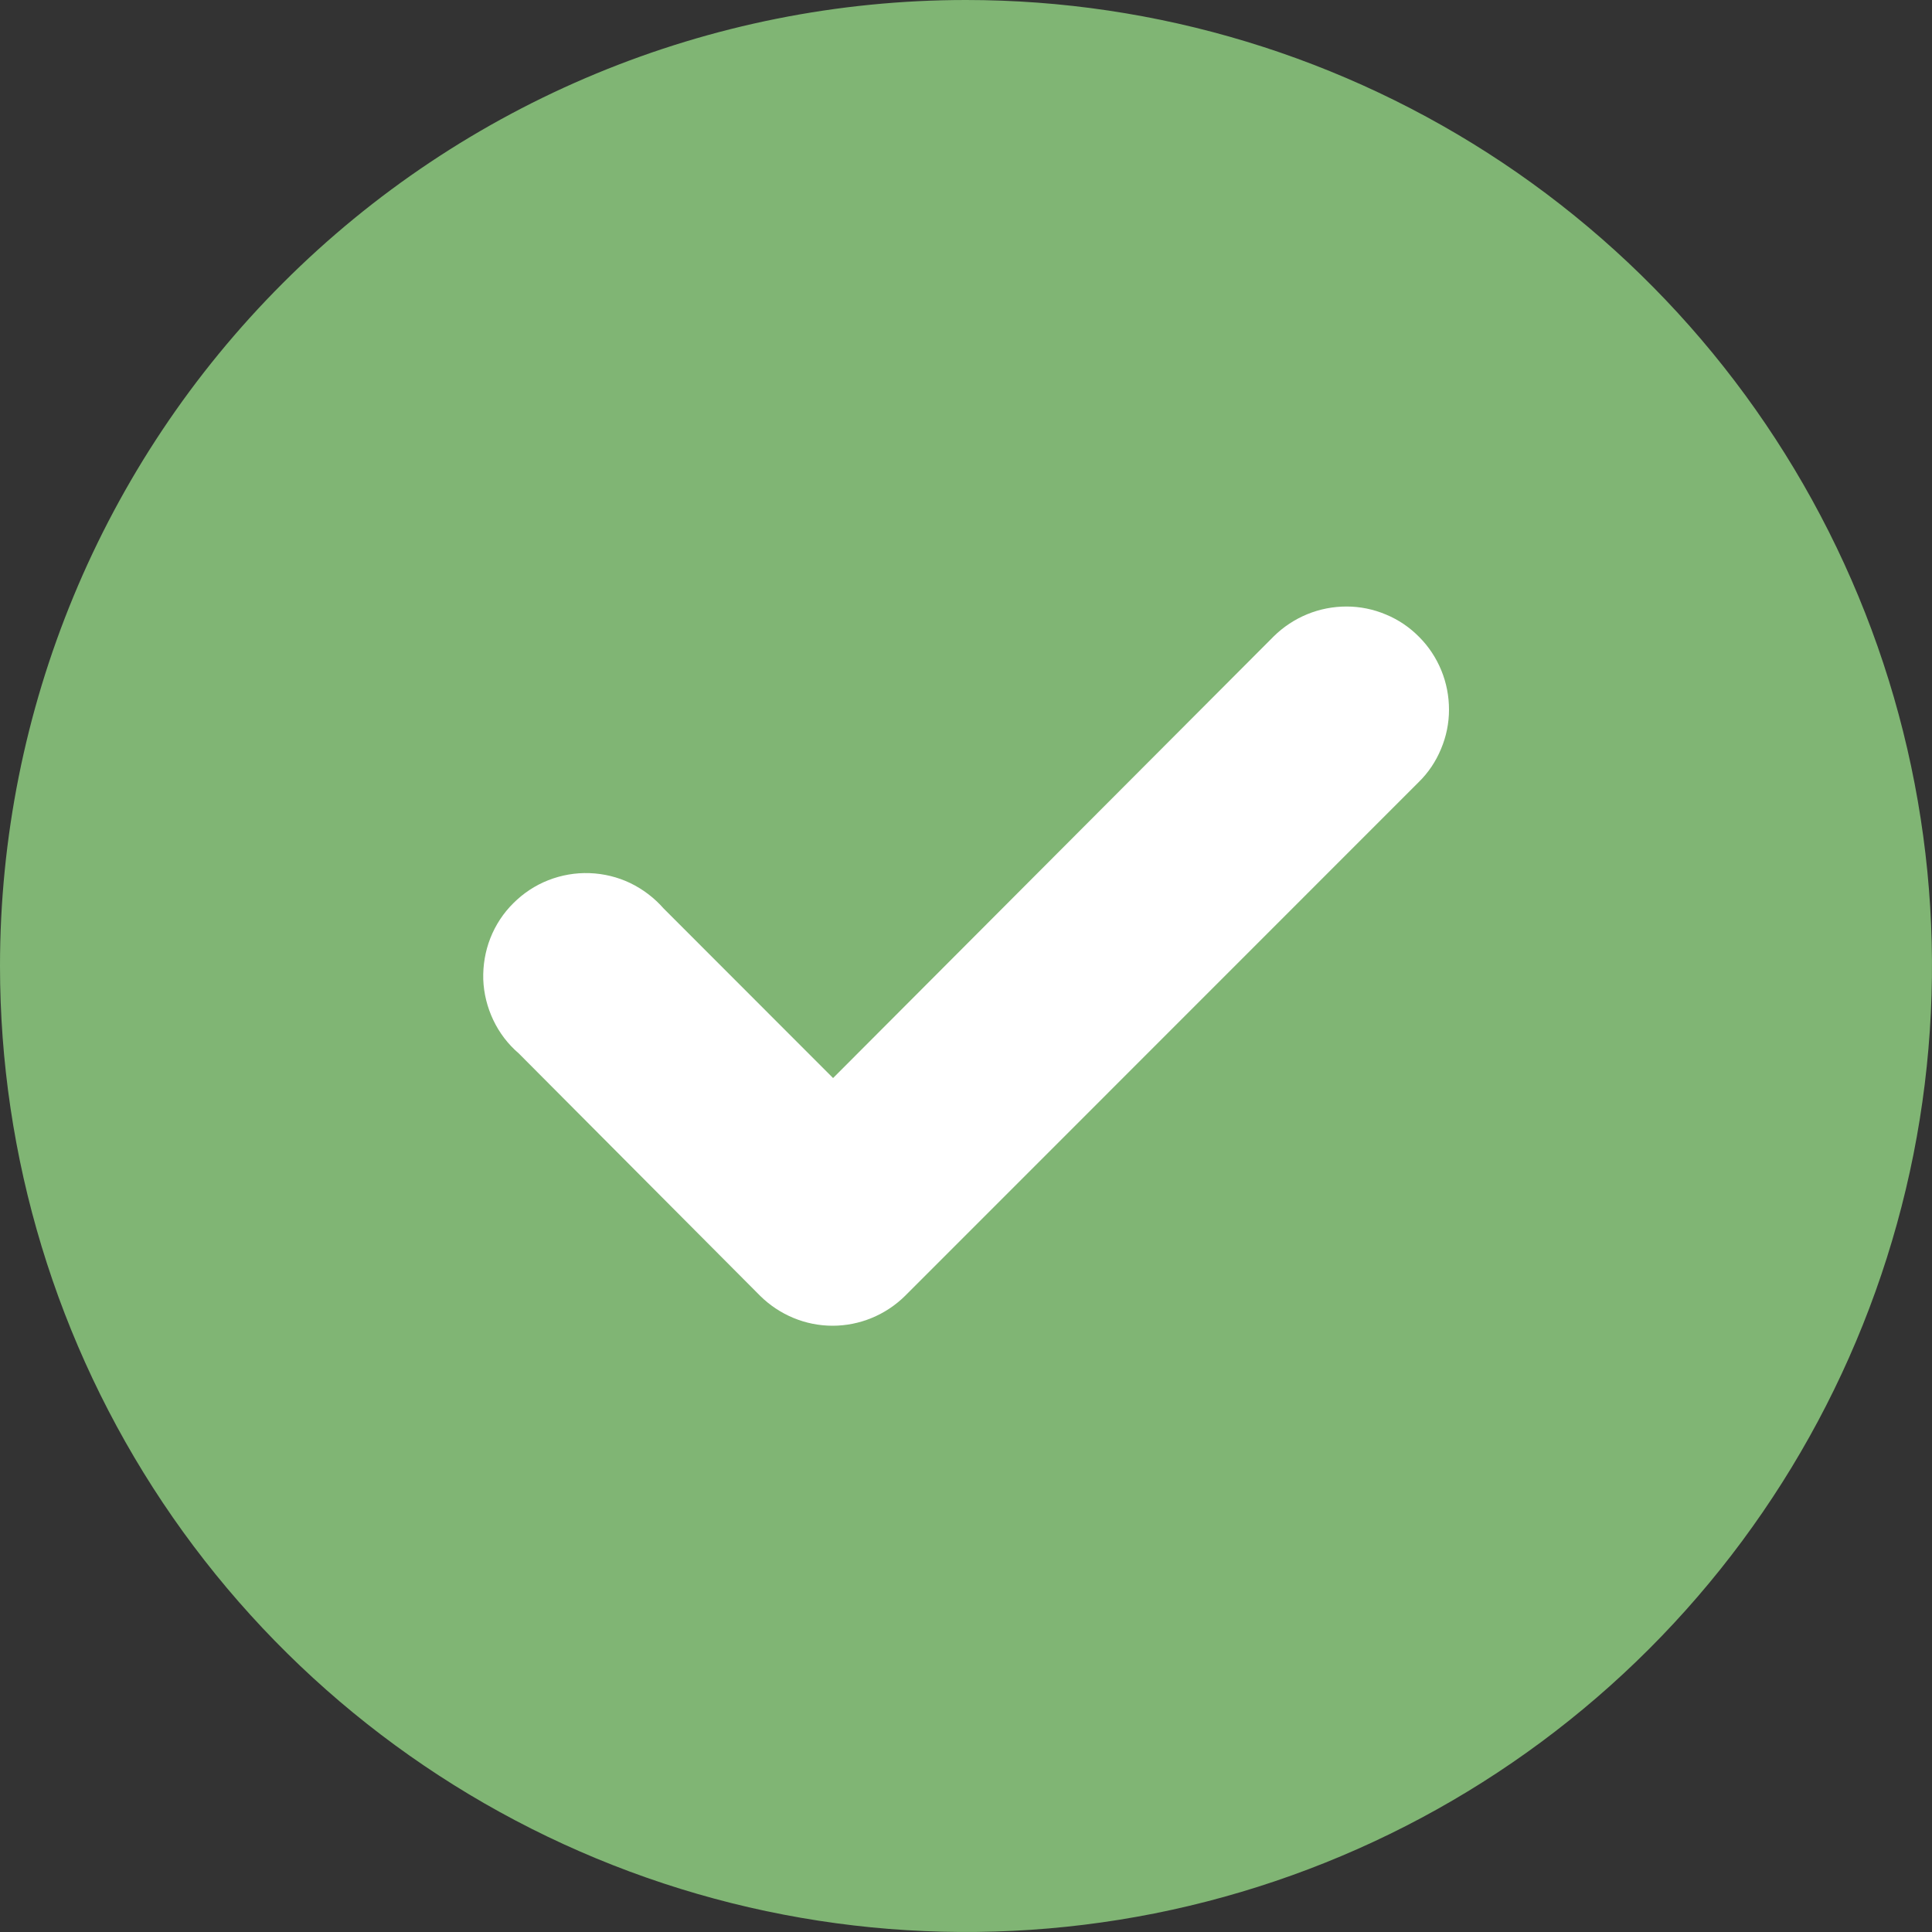 <svg width="15" height="15" viewBox="0 0 15 15" fill="none" xmlns="http://www.w3.org/2000/svg">
<rect x="0" y="0" width="15" height="15" fill="#333333" stroke="none"/>
<path d="M7.5 0C8.983 0 10.433 0.44 11.667 1.264C12.9 2.088 13.861 3.259 14.429 4.63C14.997 6 15.145 7.508 14.856 8.963C14.566 10.418 13.852 11.754 12.803 12.803C11.754 13.852 10.418 14.566 8.963 14.856C7.508 15.145 6 14.997 4.63 14.429C3.259 13.861 2.088 12.9 1.264 11.667C0.44 10.433 0 8.983 0 7.5C0 5.511 0.79 3.603 2.197 2.197C3.603 0.79 5.511 0 7.5 0V0Z" fill="#80B574"/>
<path d="M9.889 4.941L6.468 8.37L5.152 7.053C5.08 6.971 4.992 6.904 4.893 6.856C4.795 6.809 4.687 6.783 4.578 6.779C4.468 6.775 4.359 6.794 4.257 6.834C4.155 6.874 4.063 6.935 3.986 7.012C3.908 7.089 3.847 7.182 3.807 7.284C3.767 7.386 3.749 7.495 3.752 7.604C3.756 7.714 3.783 7.821 3.83 7.92C3.877 8.019 3.944 8.107 4.027 8.178L5.902 10.061C6.052 10.209 6.254 10.293 6.464 10.293C6.675 10.293 6.877 10.209 7.027 10.061L11.014 6.073C11.089 6 11.148 5.912 11.188 5.815C11.229 5.718 11.25 5.615 11.25 5.51C11.25 5.405 11.23 5.301 11.19 5.204C11.15 5.107 11.092 5.019 11.018 4.945C10.944 4.87 10.857 4.811 10.76 4.771C10.663 4.73 10.559 4.709 10.455 4.709C10.35 4.709 10.246 4.729 10.149 4.769C10.052 4.809 9.964 4.867 9.889 4.941Z" fill="white"/>
</svg>
